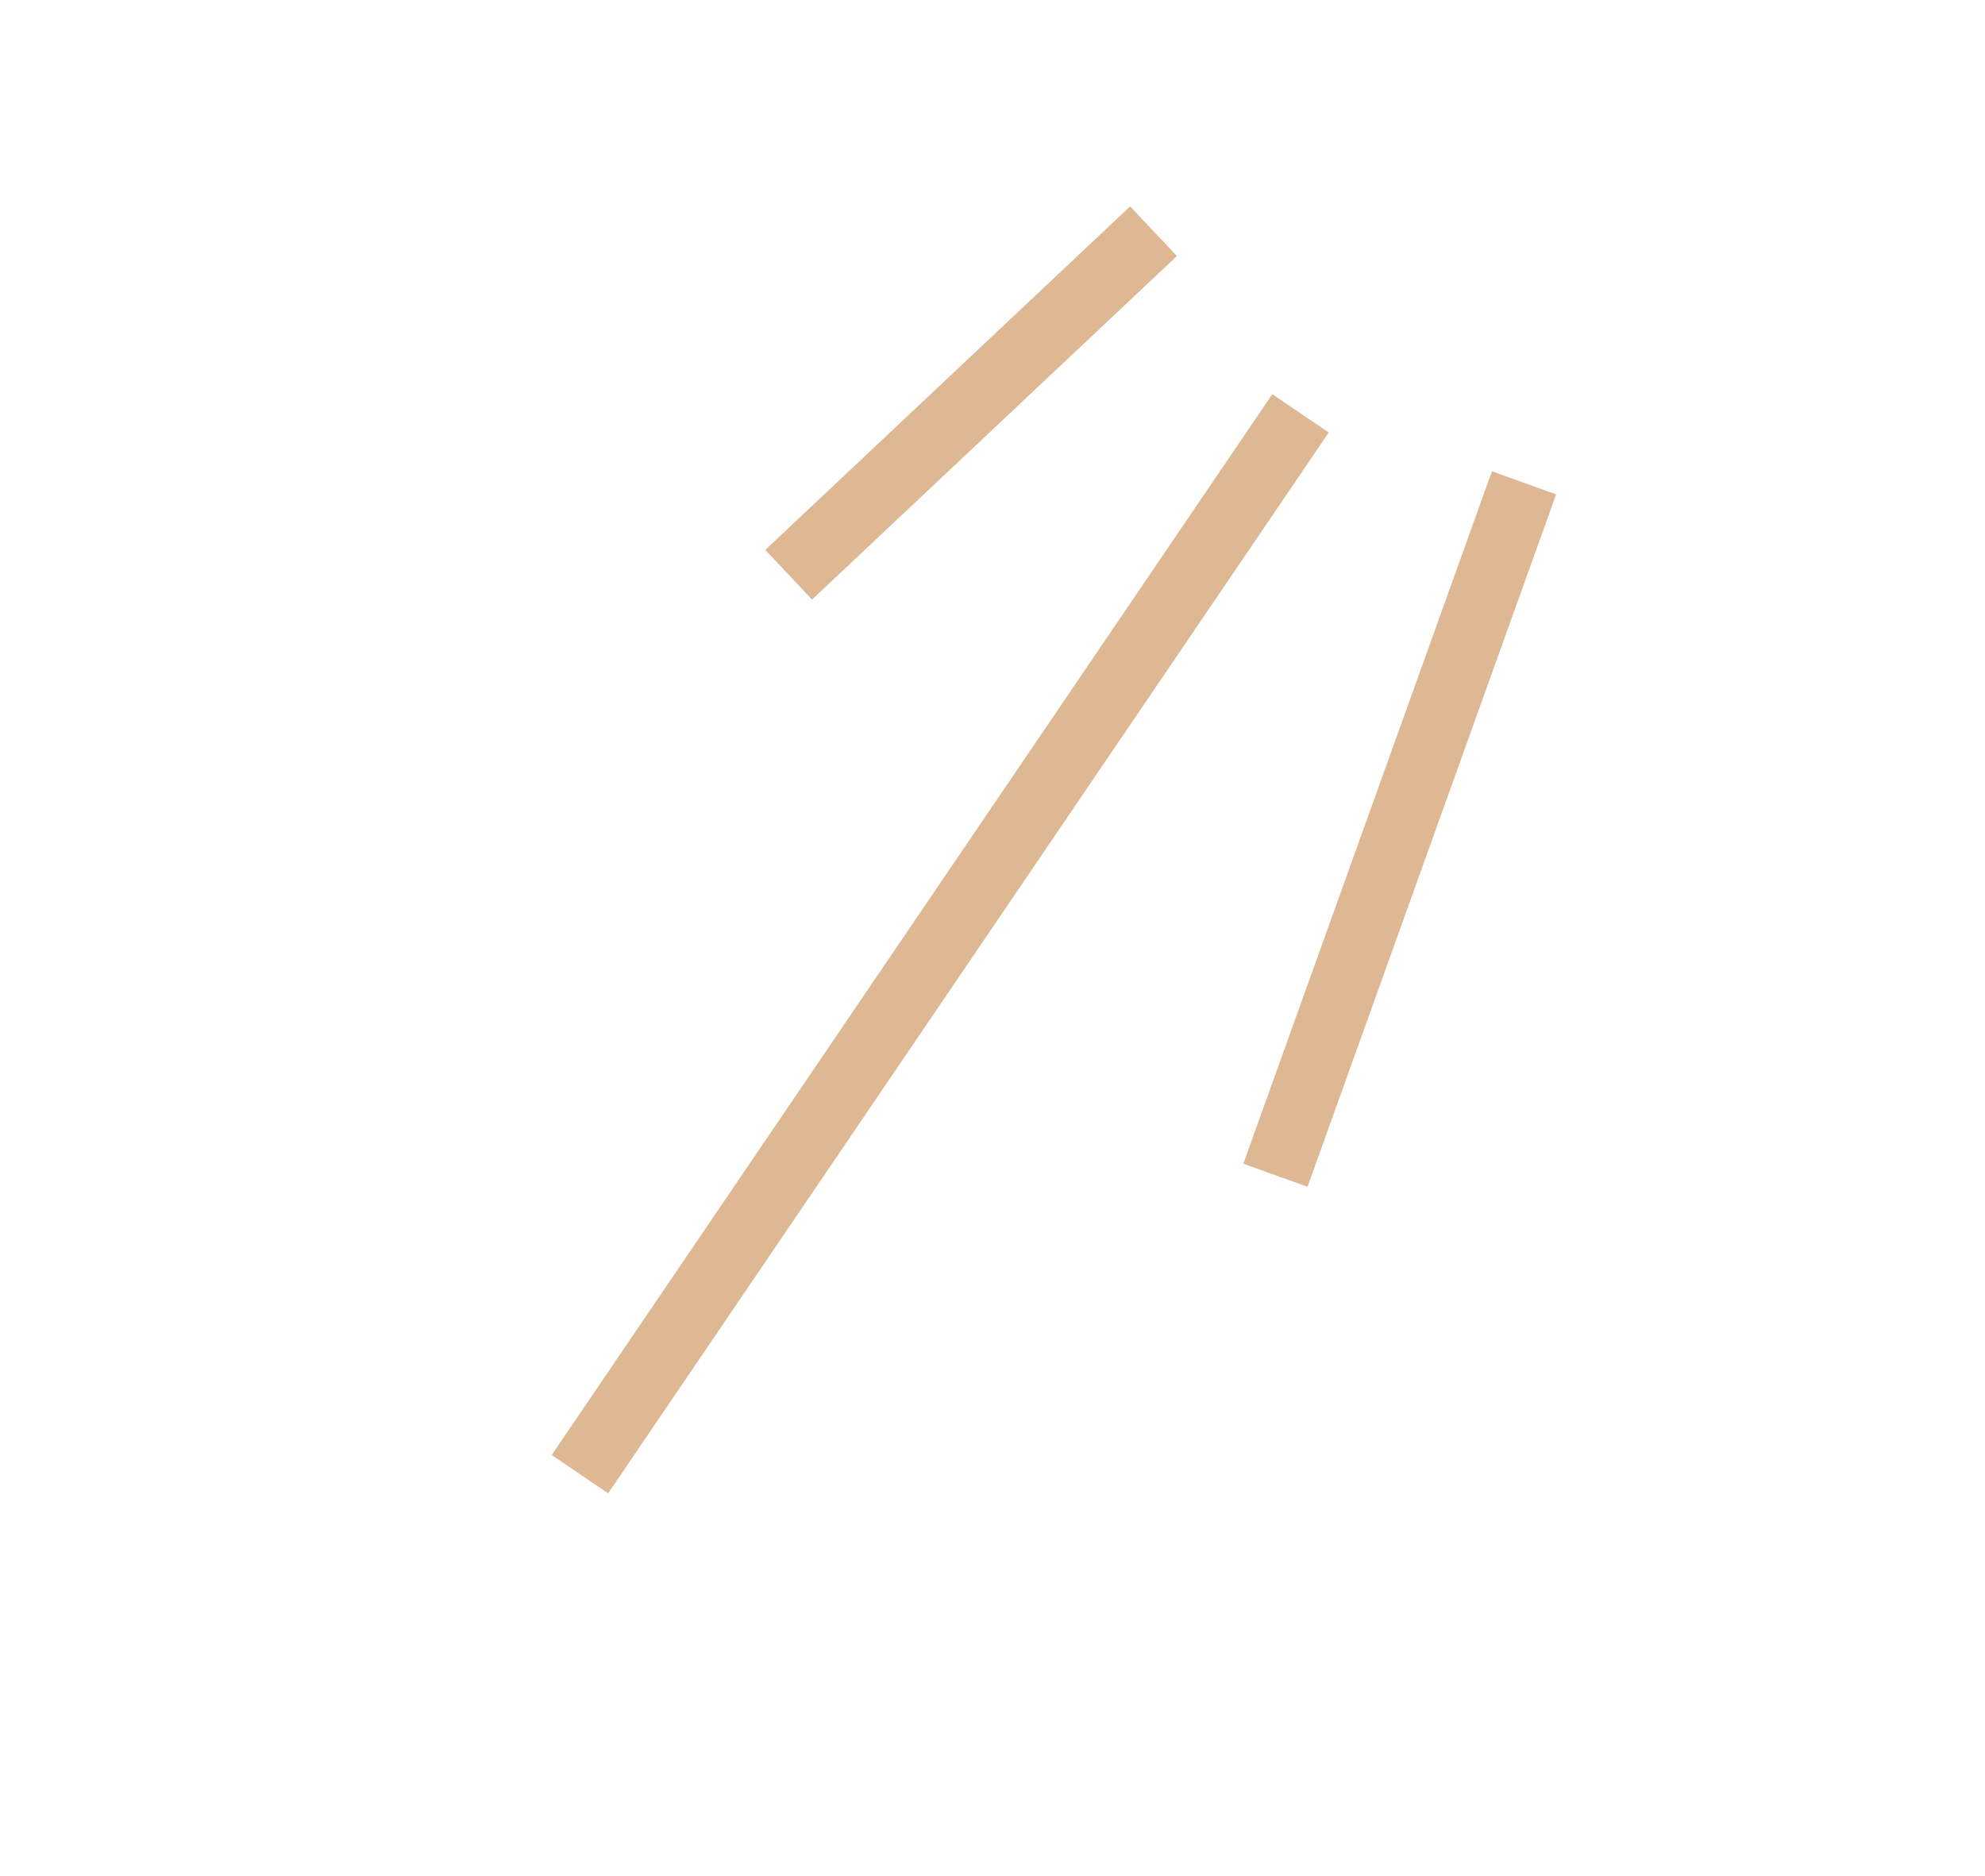 <svg width="91" height="86" viewBox="0 0 91 86" fill="none" xmlns="http://www.w3.org/2000/svg">
<g clip-path="url(#clip0_140_8639)">
<path d="M52.882 10.601L36.156 26.351M59.621 18.951C54.669 26.243 36.118 53.554 26.586 67.589M69.867 22.138L58.47 53.884" stroke="#DDB892" stroke-width="3.127"/>
</g>
<defs>
<clipPath id="clip0_140_8639">
<rect width="70.596" height="58.963" fill="white" transform="translate(0.404 33.409) rotate(-27.907)"/>
</clipPath>
</defs>
</svg>
